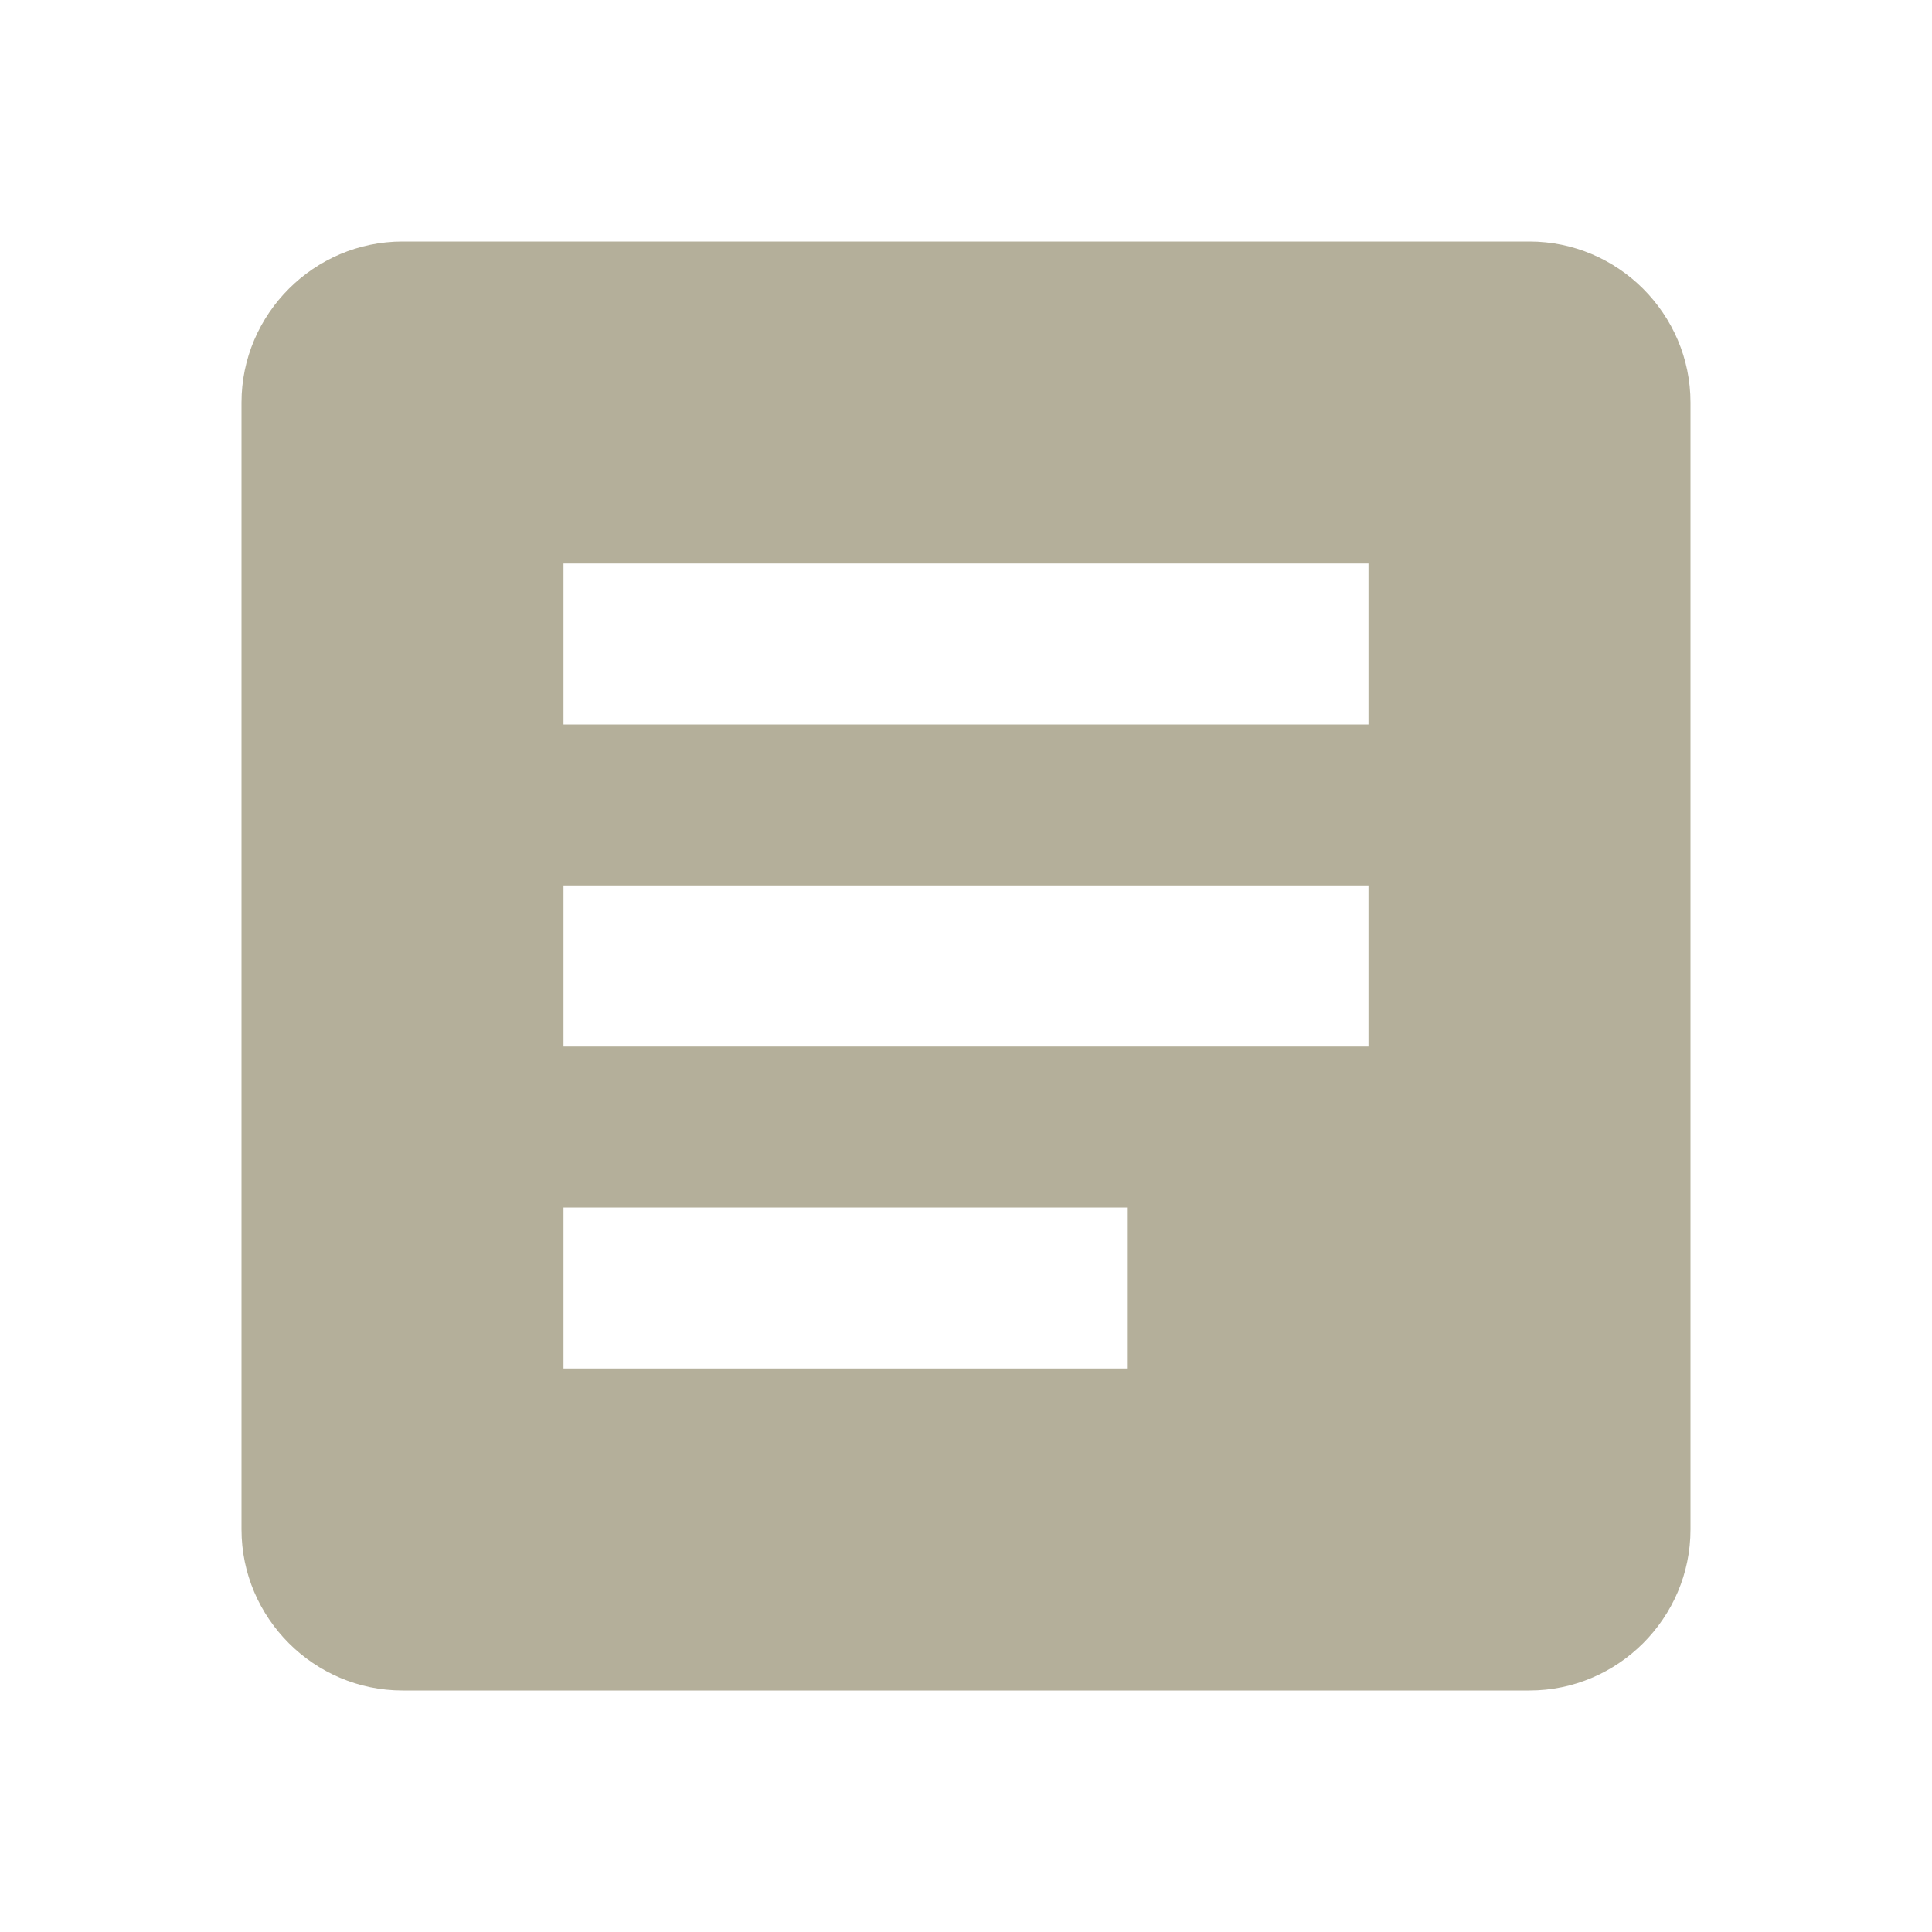 <svg width="15" height="15" viewBox="0 0 15 15" fill="none" xmlns="http://www.w3.org/2000/svg">
<g clip-path="url(#clip0_26_10728)">
<path d="M11.875 1.875H3.125C2.438 1.875 1.875 2.438 1.875 3.125V11.875C1.875 12.562 2.438 13.125 3.125 13.125H11.875C12.562 13.125 13.125 12.562 13.125 11.875V3.125C13.125 2.438 12.562 1.875 11.875 1.875ZM8.75 10.625H4.375V9.375H8.75V10.625ZM10.625 8.125H4.375V6.875H10.625V8.125ZM10.625 5.625H4.375V4.375H10.625V5.625Z" fill="#B4AF9A"/>
</g>
<defs>
<clipPath id="clip0_26_10728">
<rect width="15" height="15" fill="white"/>
</clipPath>
</defs>
</svg>
